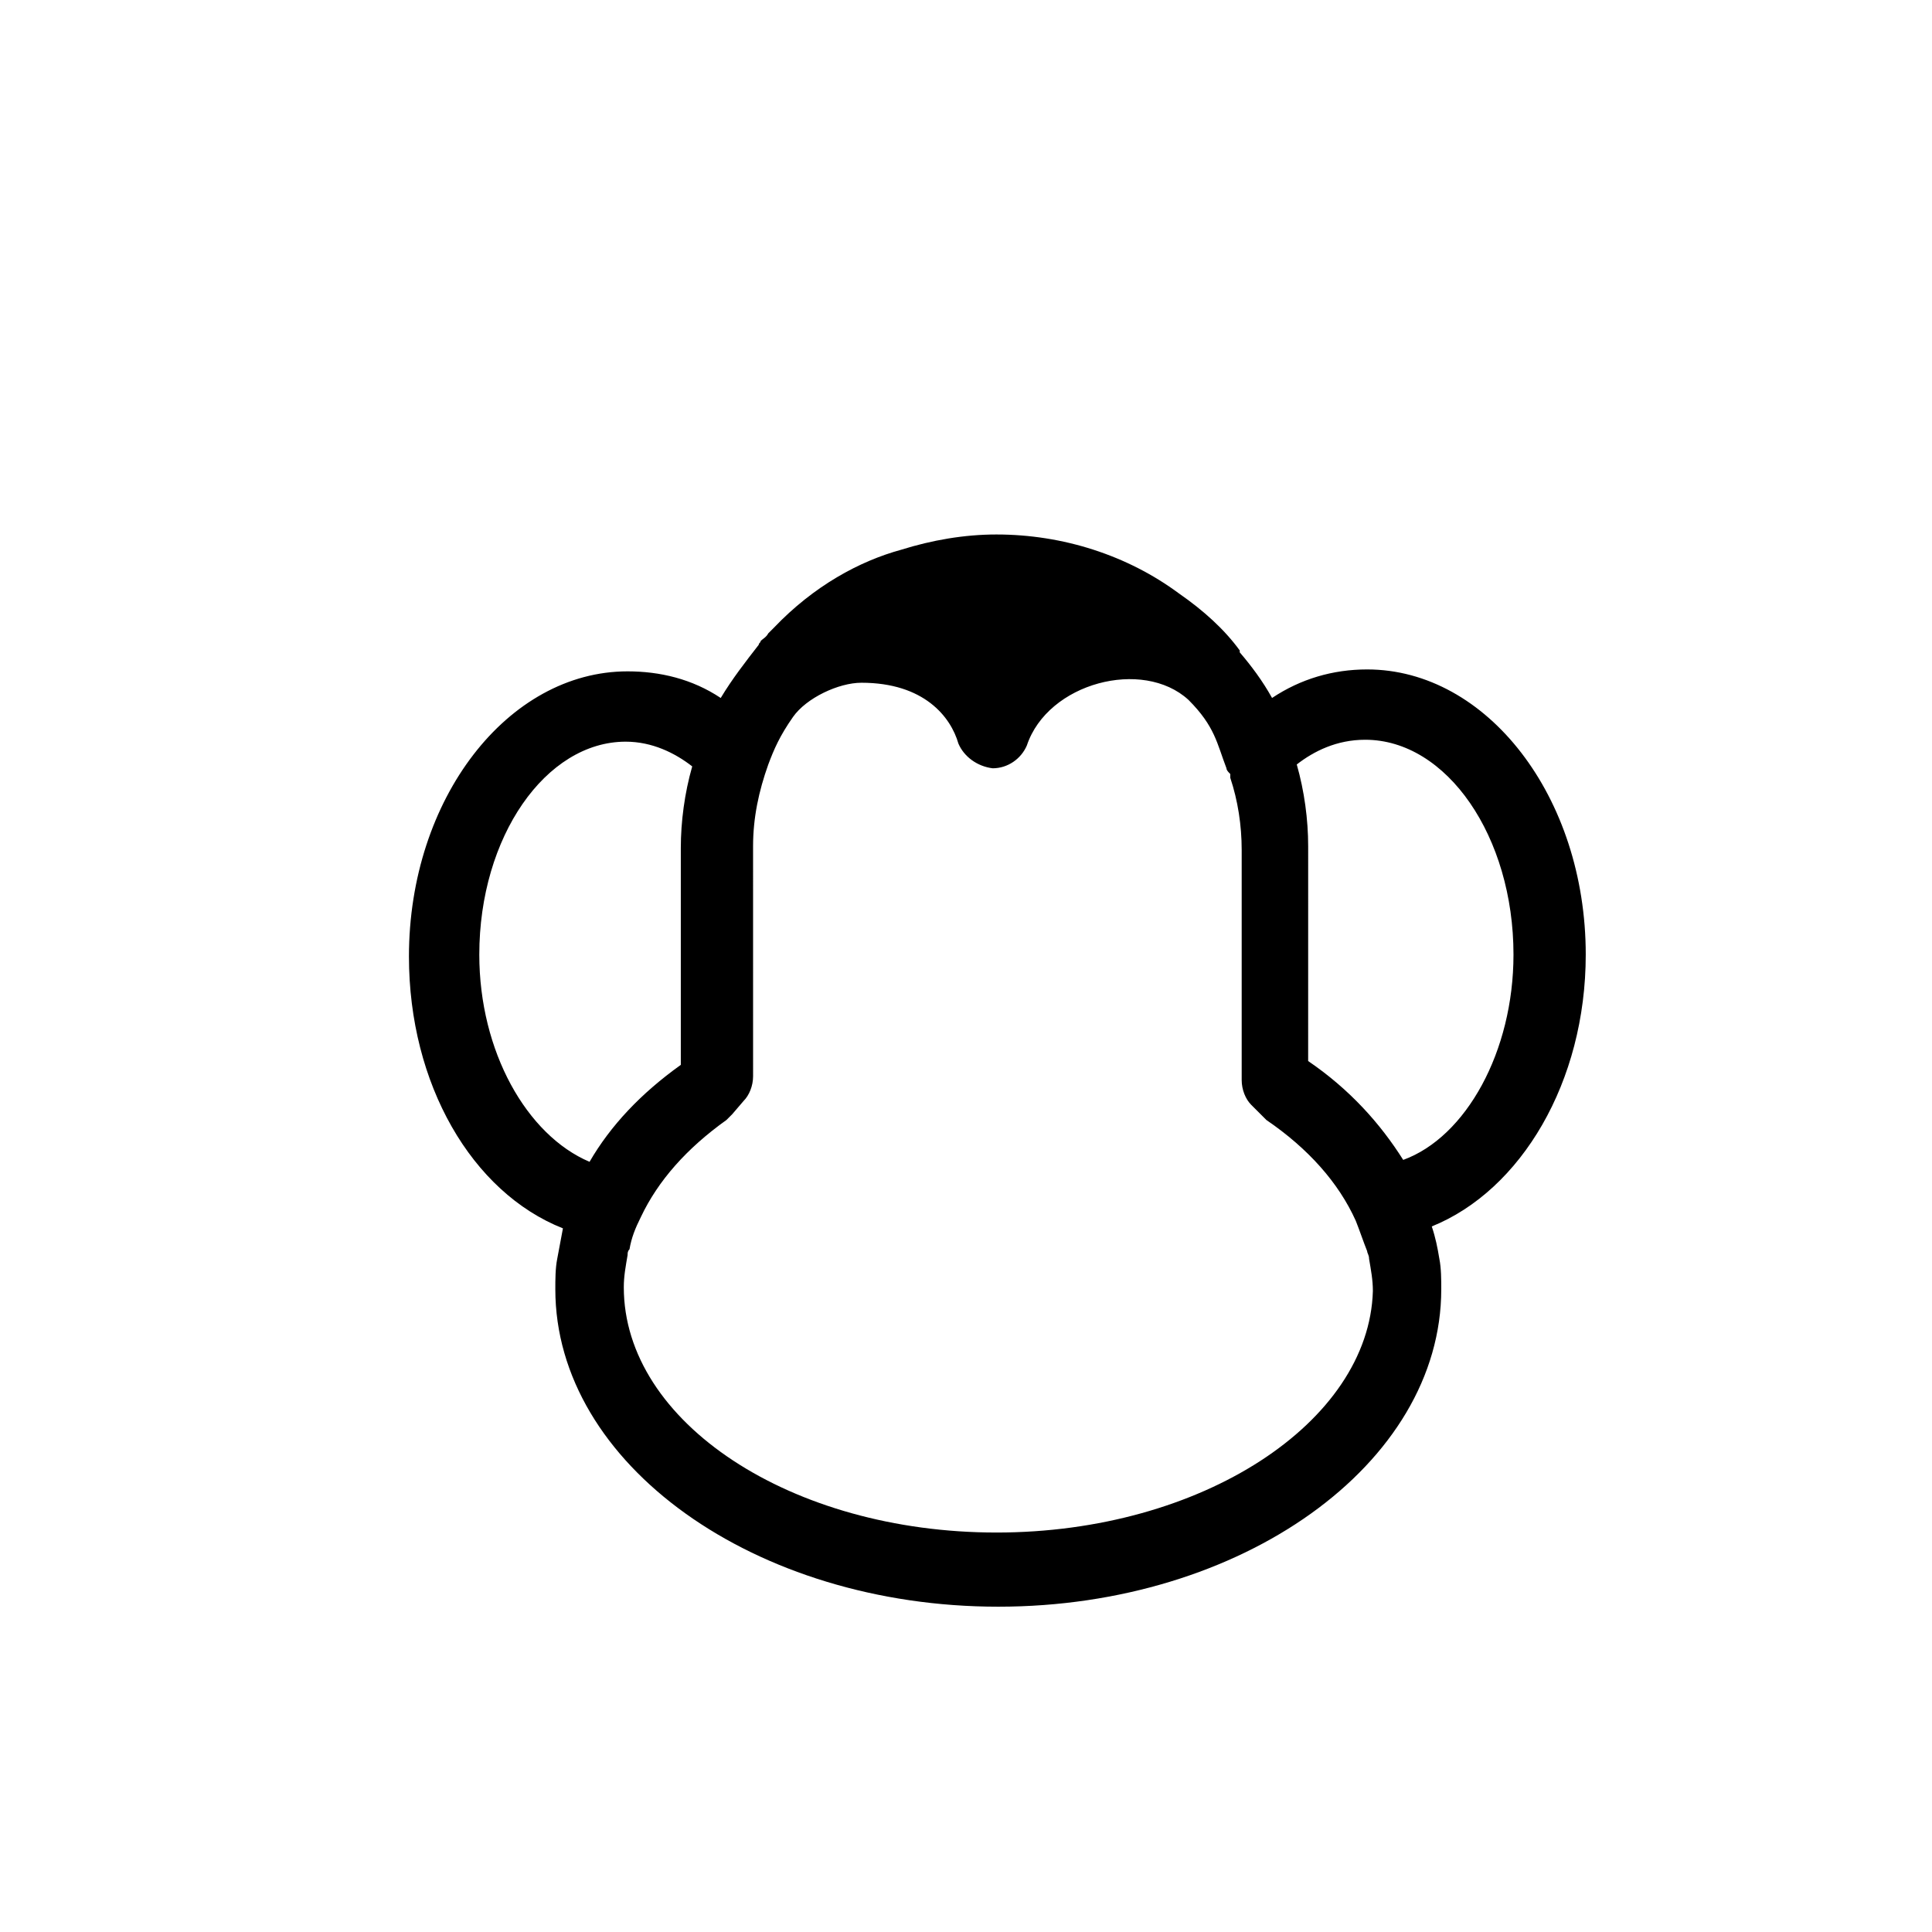 <?xml version="1.0" encoding="UTF-8"?>
<!-- The Best Svg Icon site in the world: iconSvg.co, Visit us! https://iconsvg.co -->
<svg fill="#000000" width="800px" height="800px" version="1.1" viewBox="144 144 512 512" xmlns="http://www.w3.org/2000/svg">
 <path d="m523.43 469.02c23.68-9.574 40.809-38.289 40.809-72.043 0-41.816-26.199-75.57-57.938-75.57-9.07 0-17.633 2.519-25.191 7.559-2.519-4.535-5.543-8.566-8.566-12.09v-0.504c-4.031-5.543-9.574-10.578-16.121-15.113-13.602-10.078-30.73-15.617-48.367-15.617-8.566 0-17.129 1.512-25.191 4.031-11.082 3.023-23.176 9.574-33.754 20.656-0.504 0.504-1.008 1.008-1.512 1.512-0.504 1.008-1.512 1.512-2.016 2.016 0 0.504-0.504 0.504-0.504 1.008-3.527 4.535-7.055 9.07-10.078 14.105-7.559-5.039-16.121-7.055-24.688-7.055-31.738 0-57.938 33.754-57.938 75.57 0 33.754 16.625 62.473 40.809 72.043-0.504 2.519-1.008 5.543-1.512 8.062-0.504 2.519-0.504 5.543-0.504 8.062 0 46.352 52.898 84.137 117.39 84.137 64.488 0 117.39-37.785 117.39-84.137 0-2.519 0-5.543-0.504-8.062-0.5-3.027-1-5.547-2.008-8.57v0zm21.66-72.043c0 25.695-12.594 48.367-29.223 54.41-6.047-9.574-14.105-18.641-25.191-26.199l0.004-56.93c0-7.055-1.008-14.609-3.023-21.664 4.535-3.527 10.578-6.551 18.137-6.551 21.664 0.004 39.297 25.695 39.297 56.934zm-274.07 0c0-31.234 17.633-56.426 38.793-56.426 7.055 0 13.098 3.023 17.633 6.551-2.016 7.055-3.023 14.609-3.023 21.664v57.434c-10.578 7.559-18.641 16.121-24.184 25.695-16.625-7.059-29.219-29.223-29.219-54.918zm137.04 153.16c-54.41 0-98.746-29.219-98.746-64.992 0-3.023 0.504-5.543 1.008-8.566 0-0.504 0-1.008 0.504-1.512 0.504-3.023 1.512-5.543 3.023-8.566 4.535-9.574 12.09-18.137 22.672-25.695 0.504-0.504 1.008-1.008 1.512-1.512l3.023-3.527c1.512-1.512 2.519-4.031 2.519-6.551l-0.004-60.953c0-7.559 1.512-14.609 4.031-21.664 1.512-4.031 3.023-7.559 6.551-12.594 3.527-5.039 12.09-9.07 18.137-9.07 16.625 0 23.68 9.07 25.695 16.121 1.512 3.527 5.039 6.047 9.07 6.551 4.031 0 7.559-2.519 9.07-6.047 5.543-16.625 30.73-23.176 42.824-12.09 7.055 7.055 7.559 11.586 10.078 18.137 0 0.504 0.504 1.008 1.008 1.512v1.008c2.016 6.047 3.023 12.594 3.023 19.145v60.961c0 2.519 1.008 5.039 2.519 6.551l4.031 4.031c11.082 7.559 19.145 16.625 23.68 26.703 1.008 2.519 2.016 5.543 3.023 8.062 0 0.504 0.504 1.008 0.504 2.016 0.504 3.023 1.008 5.543 1.008 8.566-1.02 34.758-45.352 63.977-99.766 63.977z"/>
</svg>